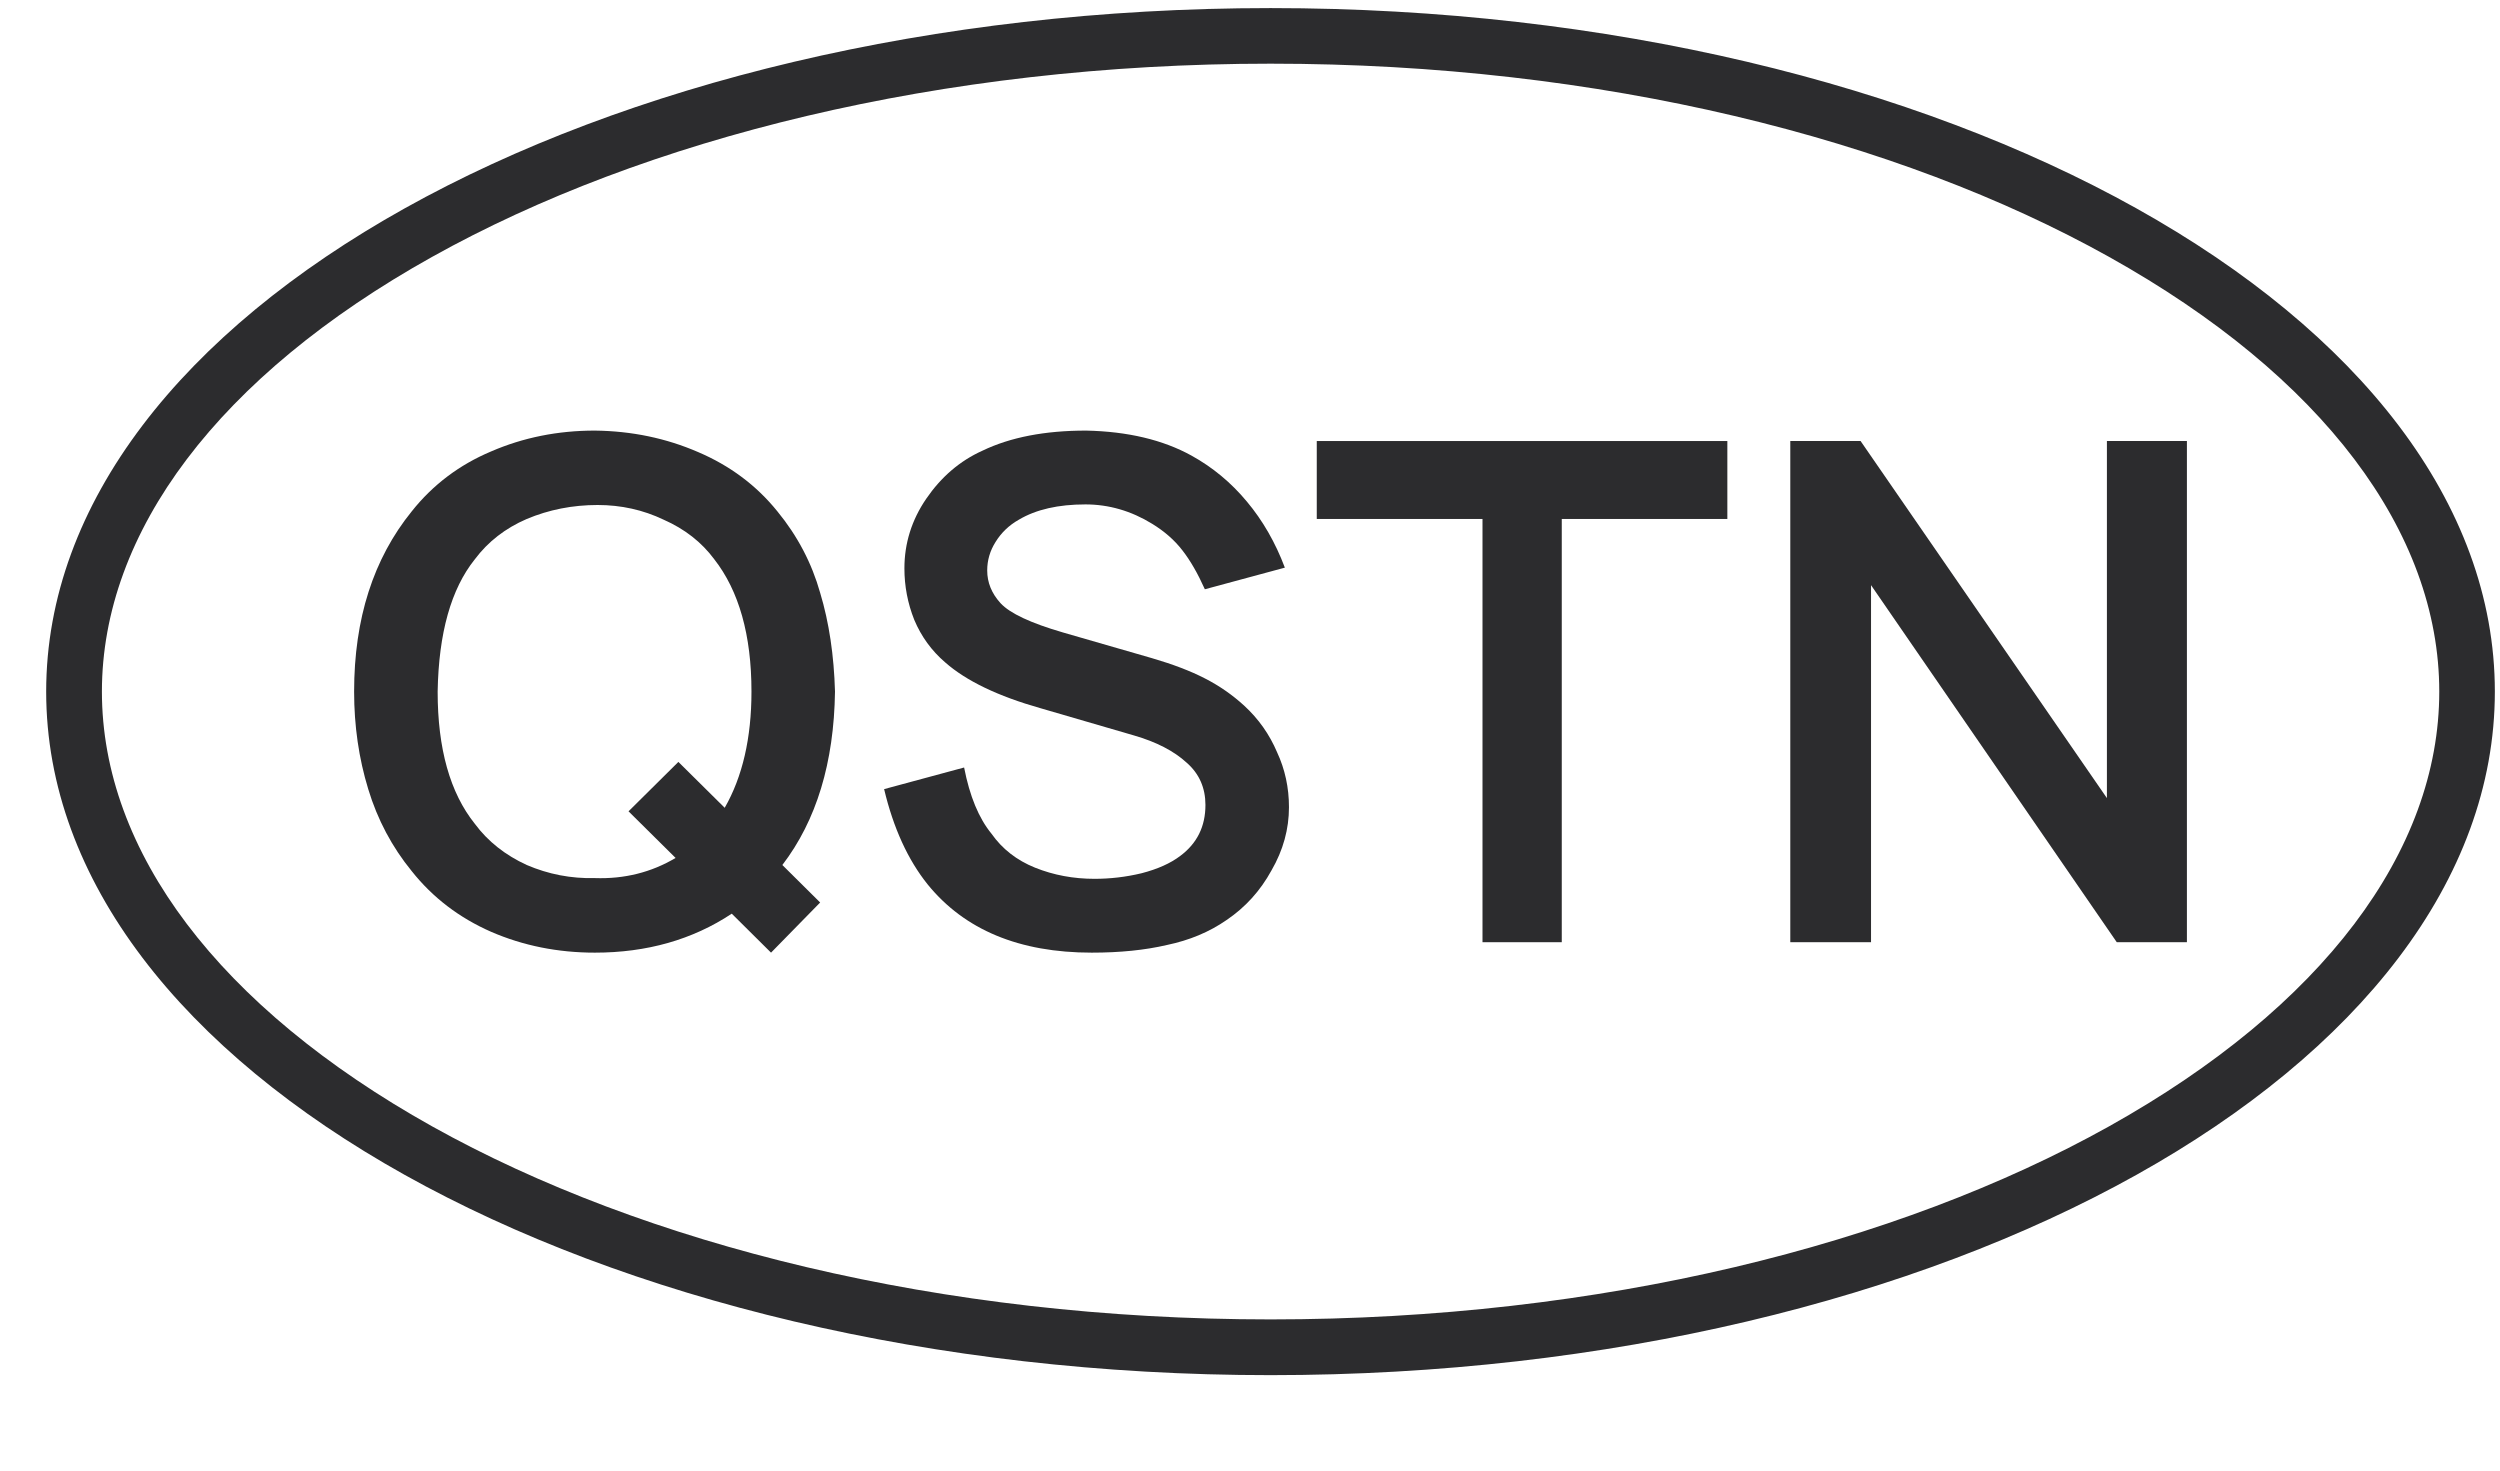 <?xml version="1.0" encoding="UTF-8"?> <svg xmlns="http://www.w3.org/2000/svg" width="17" height="10" viewBox="0 0 17 10" fill="none"> <path d="M5.678 4.703C5.671 5.186 5.552 5.579 5.32 5.882L5.577 6.137L5.243 6.478L4.976 6.213C4.709 6.39 4.398 6.478 4.045 6.478C3.794 6.478 3.558 6.431 3.339 6.336C3.123 6.241 2.943 6.104 2.8 5.924C2.666 5.76 2.567 5.574 2.504 5.366C2.44 5.157 2.408 4.936 2.408 4.703C2.408 4.207 2.539 3.799 2.8 3.477C2.943 3.297 3.123 3.161 3.339 3.07C3.558 2.975 3.794 2.928 4.045 2.928C4.297 2.931 4.53 2.98 4.747 3.074C4.963 3.166 5.143 3.3 5.286 3.477C5.423 3.644 5.52 3.829 5.577 4.031C5.638 4.233 5.671 4.457 5.678 4.703ZM4.045 5.971C4.246 5.978 4.429 5.932 4.594 5.834L4.274 5.517L4.613 5.181L4.928 5.493C5.049 5.282 5.11 5.018 5.11 4.703C5.11 4.318 5.025 4.018 4.857 3.803C4.771 3.687 4.656 3.597 4.513 3.534C4.373 3.467 4.223 3.434 4.064 3.434C3.893 3.434 3.732 3.466 3.582 3.529C3.436 3.592 3.318 3.684 3.229 3.803C3.067 4.005 2.983 4.305 2.976 4.703C2.976 5.091 3.06 5.391 3.229 5.602C3.318 5.722 3.436 5.815 3.582 5.882C3.729 5.945 3.883 5.975 4.045 5.971Z" fill="#2C2C2E"></path> <path d="M8.193 4.007C8.145 3.9 8.094 3.811 8.04 3.742C7.986 3.672 7.918 3.613 7.835 3.562C7.692 3.474 7.54 3.43 7.381 3.43C7.197 3.43 7.046 3.464 6.928 3.534C6.861 3.572 6.809 3.622 6.77 3.685C6.732 3.745 6.713 3.81 6.713 3.879C6.713 3.961 6.743 4.035 6.804 4.102C6.868 4.171 7.009 4.237 7.229 4.301L7.835 4.476C7.975 4.517 8.094 4.562 8.193 4.613C8.291 4.663 8.38 4.725 8.46 4.798C8.559 4.889 8.633 4.995 8.684 5.115C8.738 5.231 8.765 5.356 8.765 5.489C8.765 5.637 8.726 5.781 8.646 5.919C8.57 6.058 8.468 6.17 8.341 6.256C8.223 6.338 8.088 6.394 7.935 6.426C7.785 6.461 7.615 6.478 7.424 6.478C6.931 6.478 6.559 6.323 6.308 6.014C6.174 5.847 6.075 5.631 6.012 5.366L6.556 5.219C6.594 5.415 6.656 5.564 6.742 5.669C6.815 5.773 6.914 5.85 7.038 5.9C7.165 5.951 7.3 5.976 7.443 5.976C7.548 5.976 7.655 5.964 7.763 5.938C7.871 5.91 7.959 5.871 8.026 5.82C8.14 5.735 8.197 5.62 8.197 5.474C8.197 5.358 8.155 5.261 8.069 5.186C7.983 5.107 7.863 5.045 7.711 5.001L7.076 4.816C6.786 4.734 6.57 4.63 6.427 4.504C6.335 4.425 6.265 4.329 6.217 4.215C6.172 4.102 6.15 3.985 6.15 3.865C6.15 3.695 6.199 3.537 6.298 3.392C6.4 3.243 6.527 3.134 6.68 3.065C6.871 2.973 7.106 2.928 7.386 2.928C7.669 2.934 7.908 2.991 8.102 3.098C8.245 3.177 8.371 3.281 8.479 3.411C8.587 3.54 8.673 3.69 8.737 3.86L8.193 4.007Z" fill="#2C2C2E"></path> <path d="M11.746 3.529H10.62V6.407H10.081V3.529L8.954 3.529V2.999L11.746 2.999V3.529Z" fill="#2C2C2E"></path> <path d="M14.327 5.427V2.999H14.871V6.407H14.394L12.723 3.979V6.407H12.174V2.999H12.652L14.327 5.427Z" fill="#2C2C2E"></path> <path fill-rule="evenodd" clip-rule="evenodd" d="M14.342 7.659C15.795 6.847 16.587 5.787 16.587 4.703C16.587 3.618 15.795 2.558 14.342 1.747C12.902 0.943 10.887 0.433 8.64 0.433C6.393 0.433 4.378 0.943 2.938 1.747C1.485 2.558 0.693 3.618 0.693 4.703C0.693 5.787 1.485 6.847 2.938 7.659C4.378 8.463 6.393 8.972 8.64 8.972C10.887 8.972 12.902 8.463 14.342 7.659ZM8.64 9.351C13.238 9.351 16.965 7.27 16.965 4.703C16.965 2.136 13.238 0.055 8.64 0.055C4.042 0.055 0.314 2.136 0.314 4.703C0.314 7.27 4.042 9.351 8.64 9.351Z" fill="#2C2C2E"></path> </svg> 